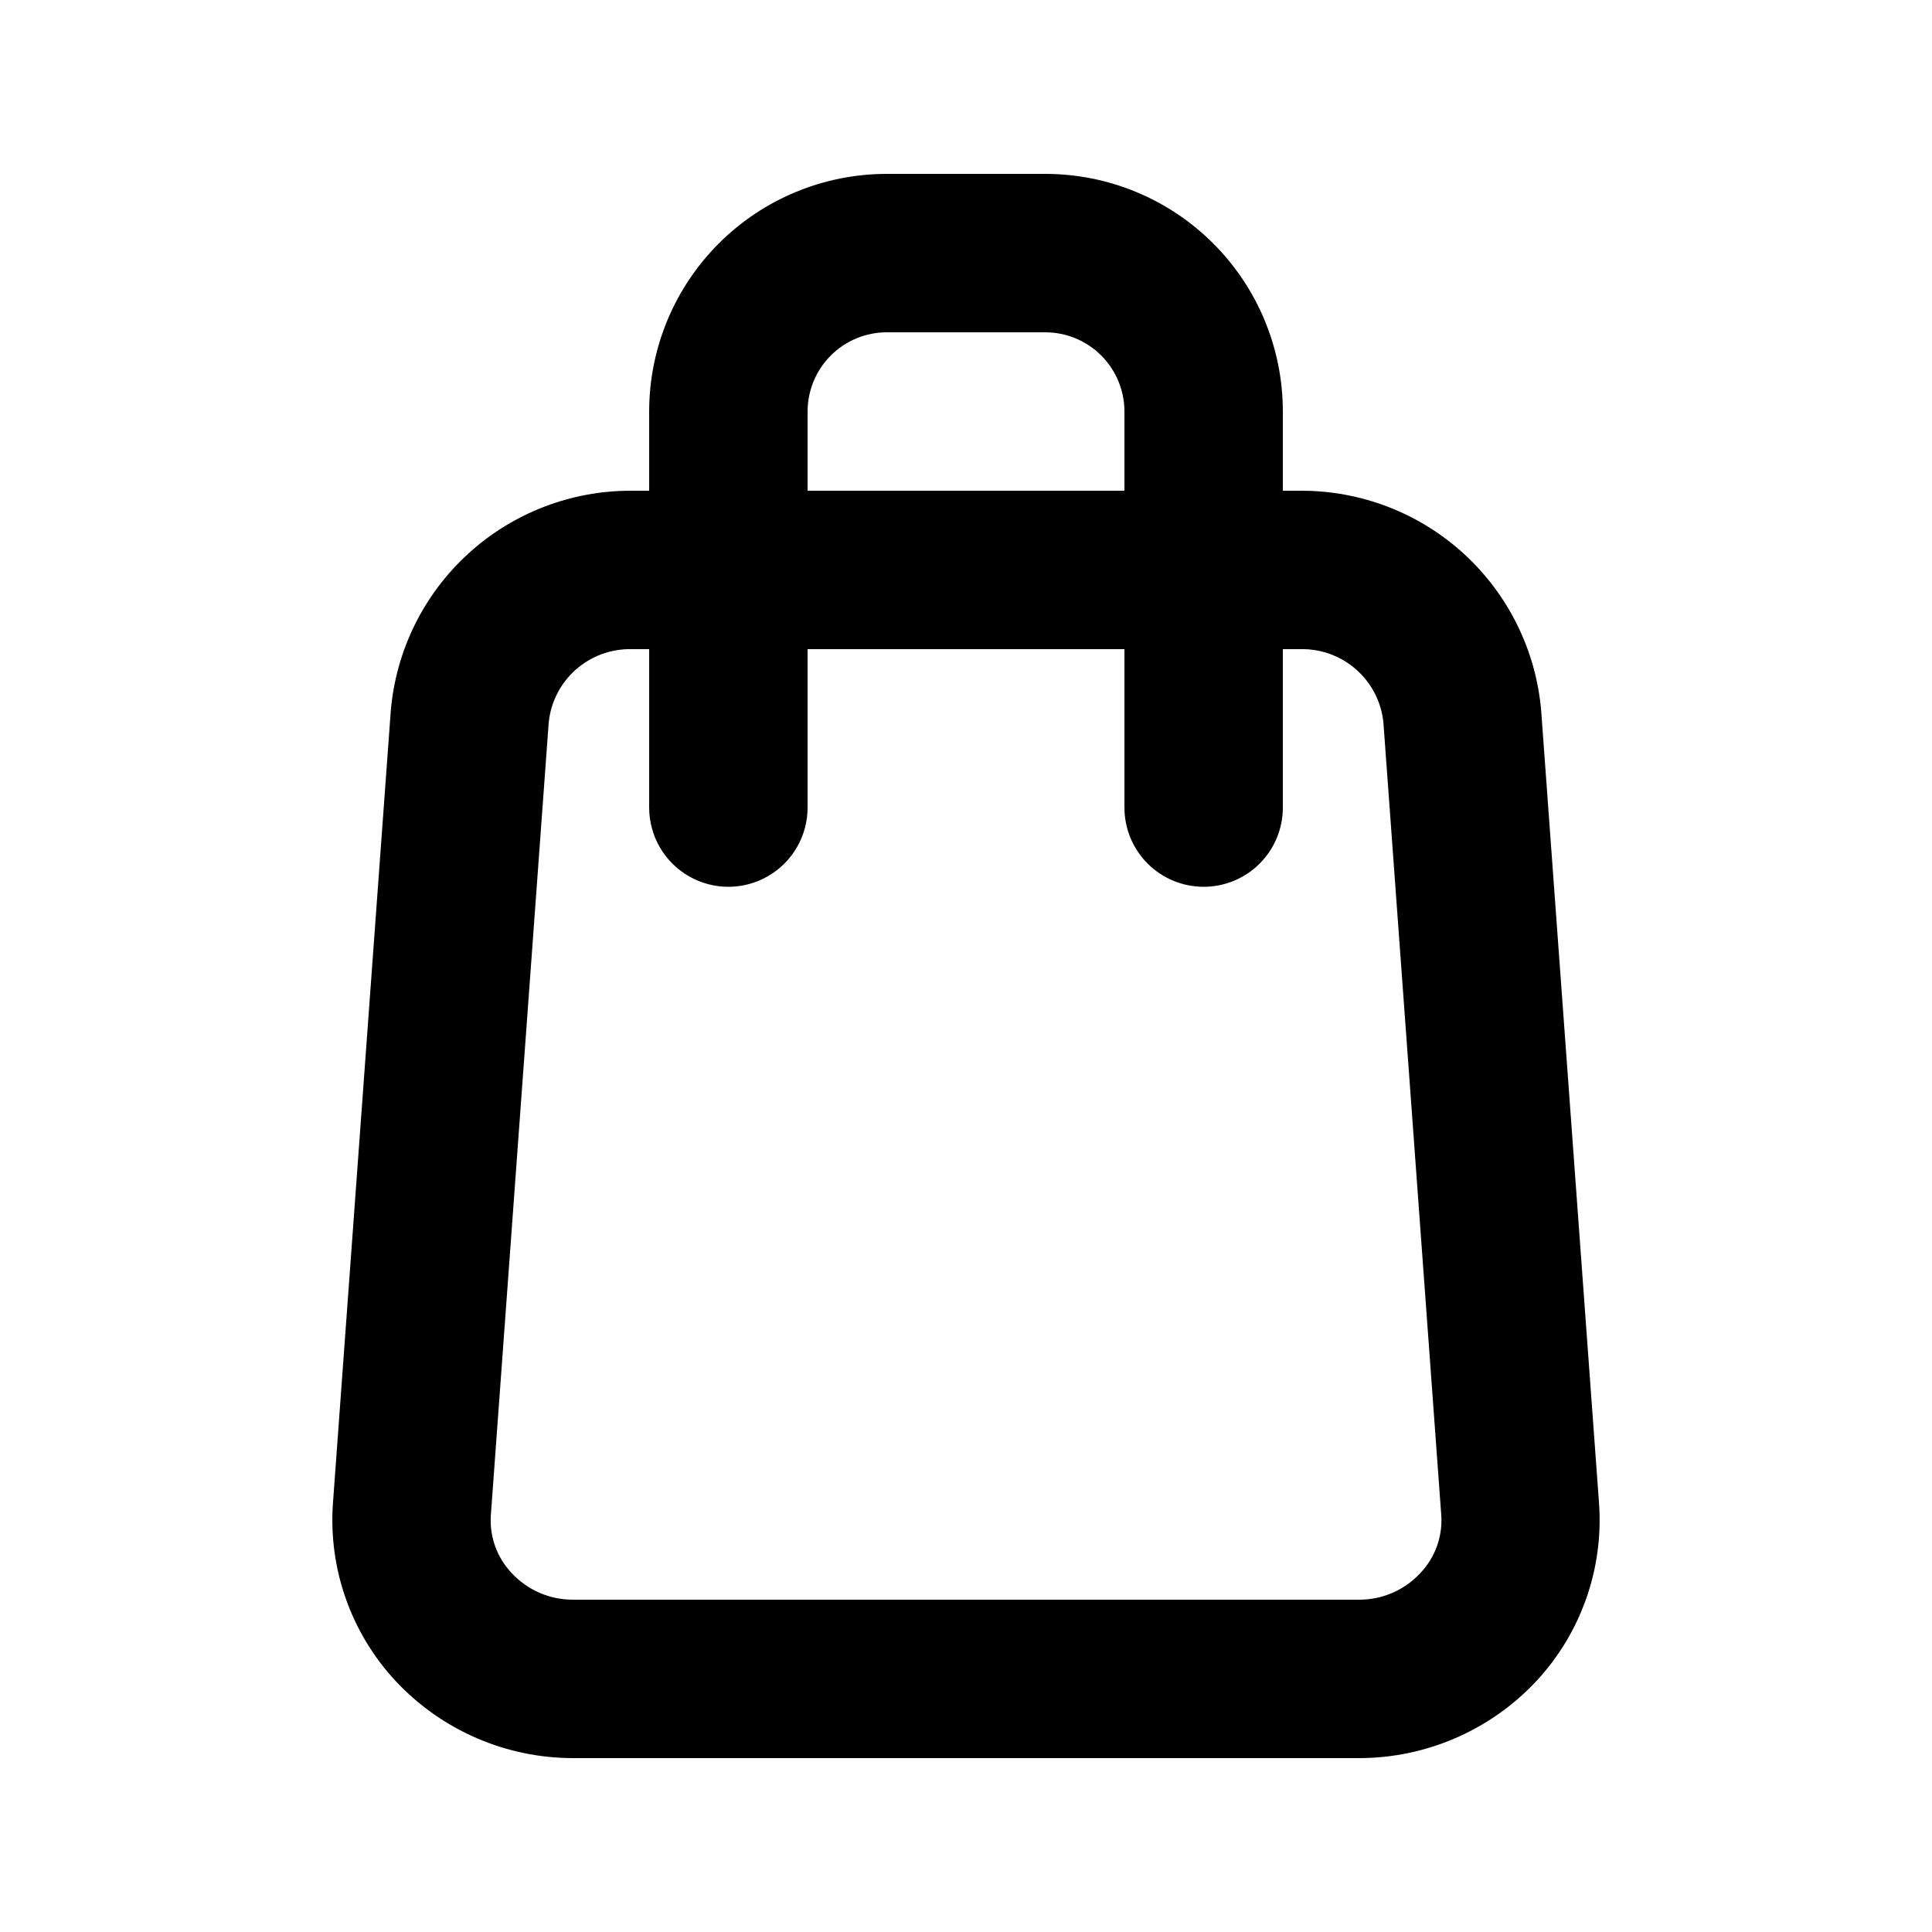 <?xml version="1.0" encoding="UTF-8"?>
<!-- Uploaded to: SVG Repo, www.svgrepo.com, Generator: SVG Repo Mixer Tools -->
<svg fill="#000000" width="800px" height="800px" version="1.1" viewBox="144 144 512 512" xmlns="http://www.w3.org/2000/svg">
 <g>
  <path d="m504.05 609.92h-208.11c-17.848 0.012-34.898-7.383-47.086-20.426-11.82-12.707-17.84-29.75-16.625-47.062l15.324-209.92c1.328-15.969 8.621-30.848 20.43-41.684 11.805-10.832 27.258-16.824 43.281-16.777h177.47-0.004c16.023-0.047 31.477 5.945 43.285 16.777 11.805 10.836 19.098 25.715 20.426 41.684l15.324 209.92c1.223 17.32-4.797 34.371-16.625 47.086-12.188 13.031-29.238 20.422-47.086 20.402zm-192.79-293.89c-5.43-0.086-10.691 1.879-14.738 5.492-4.047 3.617-6.59 8.625-7.113 14.031l-15.324 209.92v-0.004c-0.414 5.684 1.59 11.281 5.519 15.41 4.207 4.547 10.137 7.109 16.332 7.051h208.12-0.004c6.191 0.062 12.121-2.492 16.332-7.031 3.949-4.129 5.969-9.73 5.562-15.43l-15.324-209.92v0.004c-0.523-5.414-3.07-10.426-7.129-14.043-4.059-3.617-9.328-5.574-14.766-5.481z"/>
  <path d="m462.98 379.01c-5.57 0-10.91-2.215-14.844-6.148-3.938-3.938-6.148-9.277-6.148-14.844v-104.96c0-5.566-2.215-10.906-6.148-14.844-3.938-3.938-9.277-6.148-14.844-6.148h-41.984c-5.57 0-10.91 2.211-14.844 6.148-3.938 3.938-6.148 9.277-6.148 14.844v104.96c0 7.5-4.004 14.43-10.496 18.18-6.496 3.75-14.5 3.75-20.992 0-6.496-3.75-10.496-10.68-10.496-18.18v-104.96c0-16.703 6.633-32.723 18.445-44.531 11.809-11.812 27.828-18.445 44.531-18.445h41.984c16.699 0 32.719 6.633 44.527 18.445 11.812 11.809 18.445 27.828 18.445 44.531v104.96c0 5.566-2.211 10.906-6.148 14.844-3.934 3.934-9.273 6.148-14.84 6.148z"/>
 </g>
</svg>